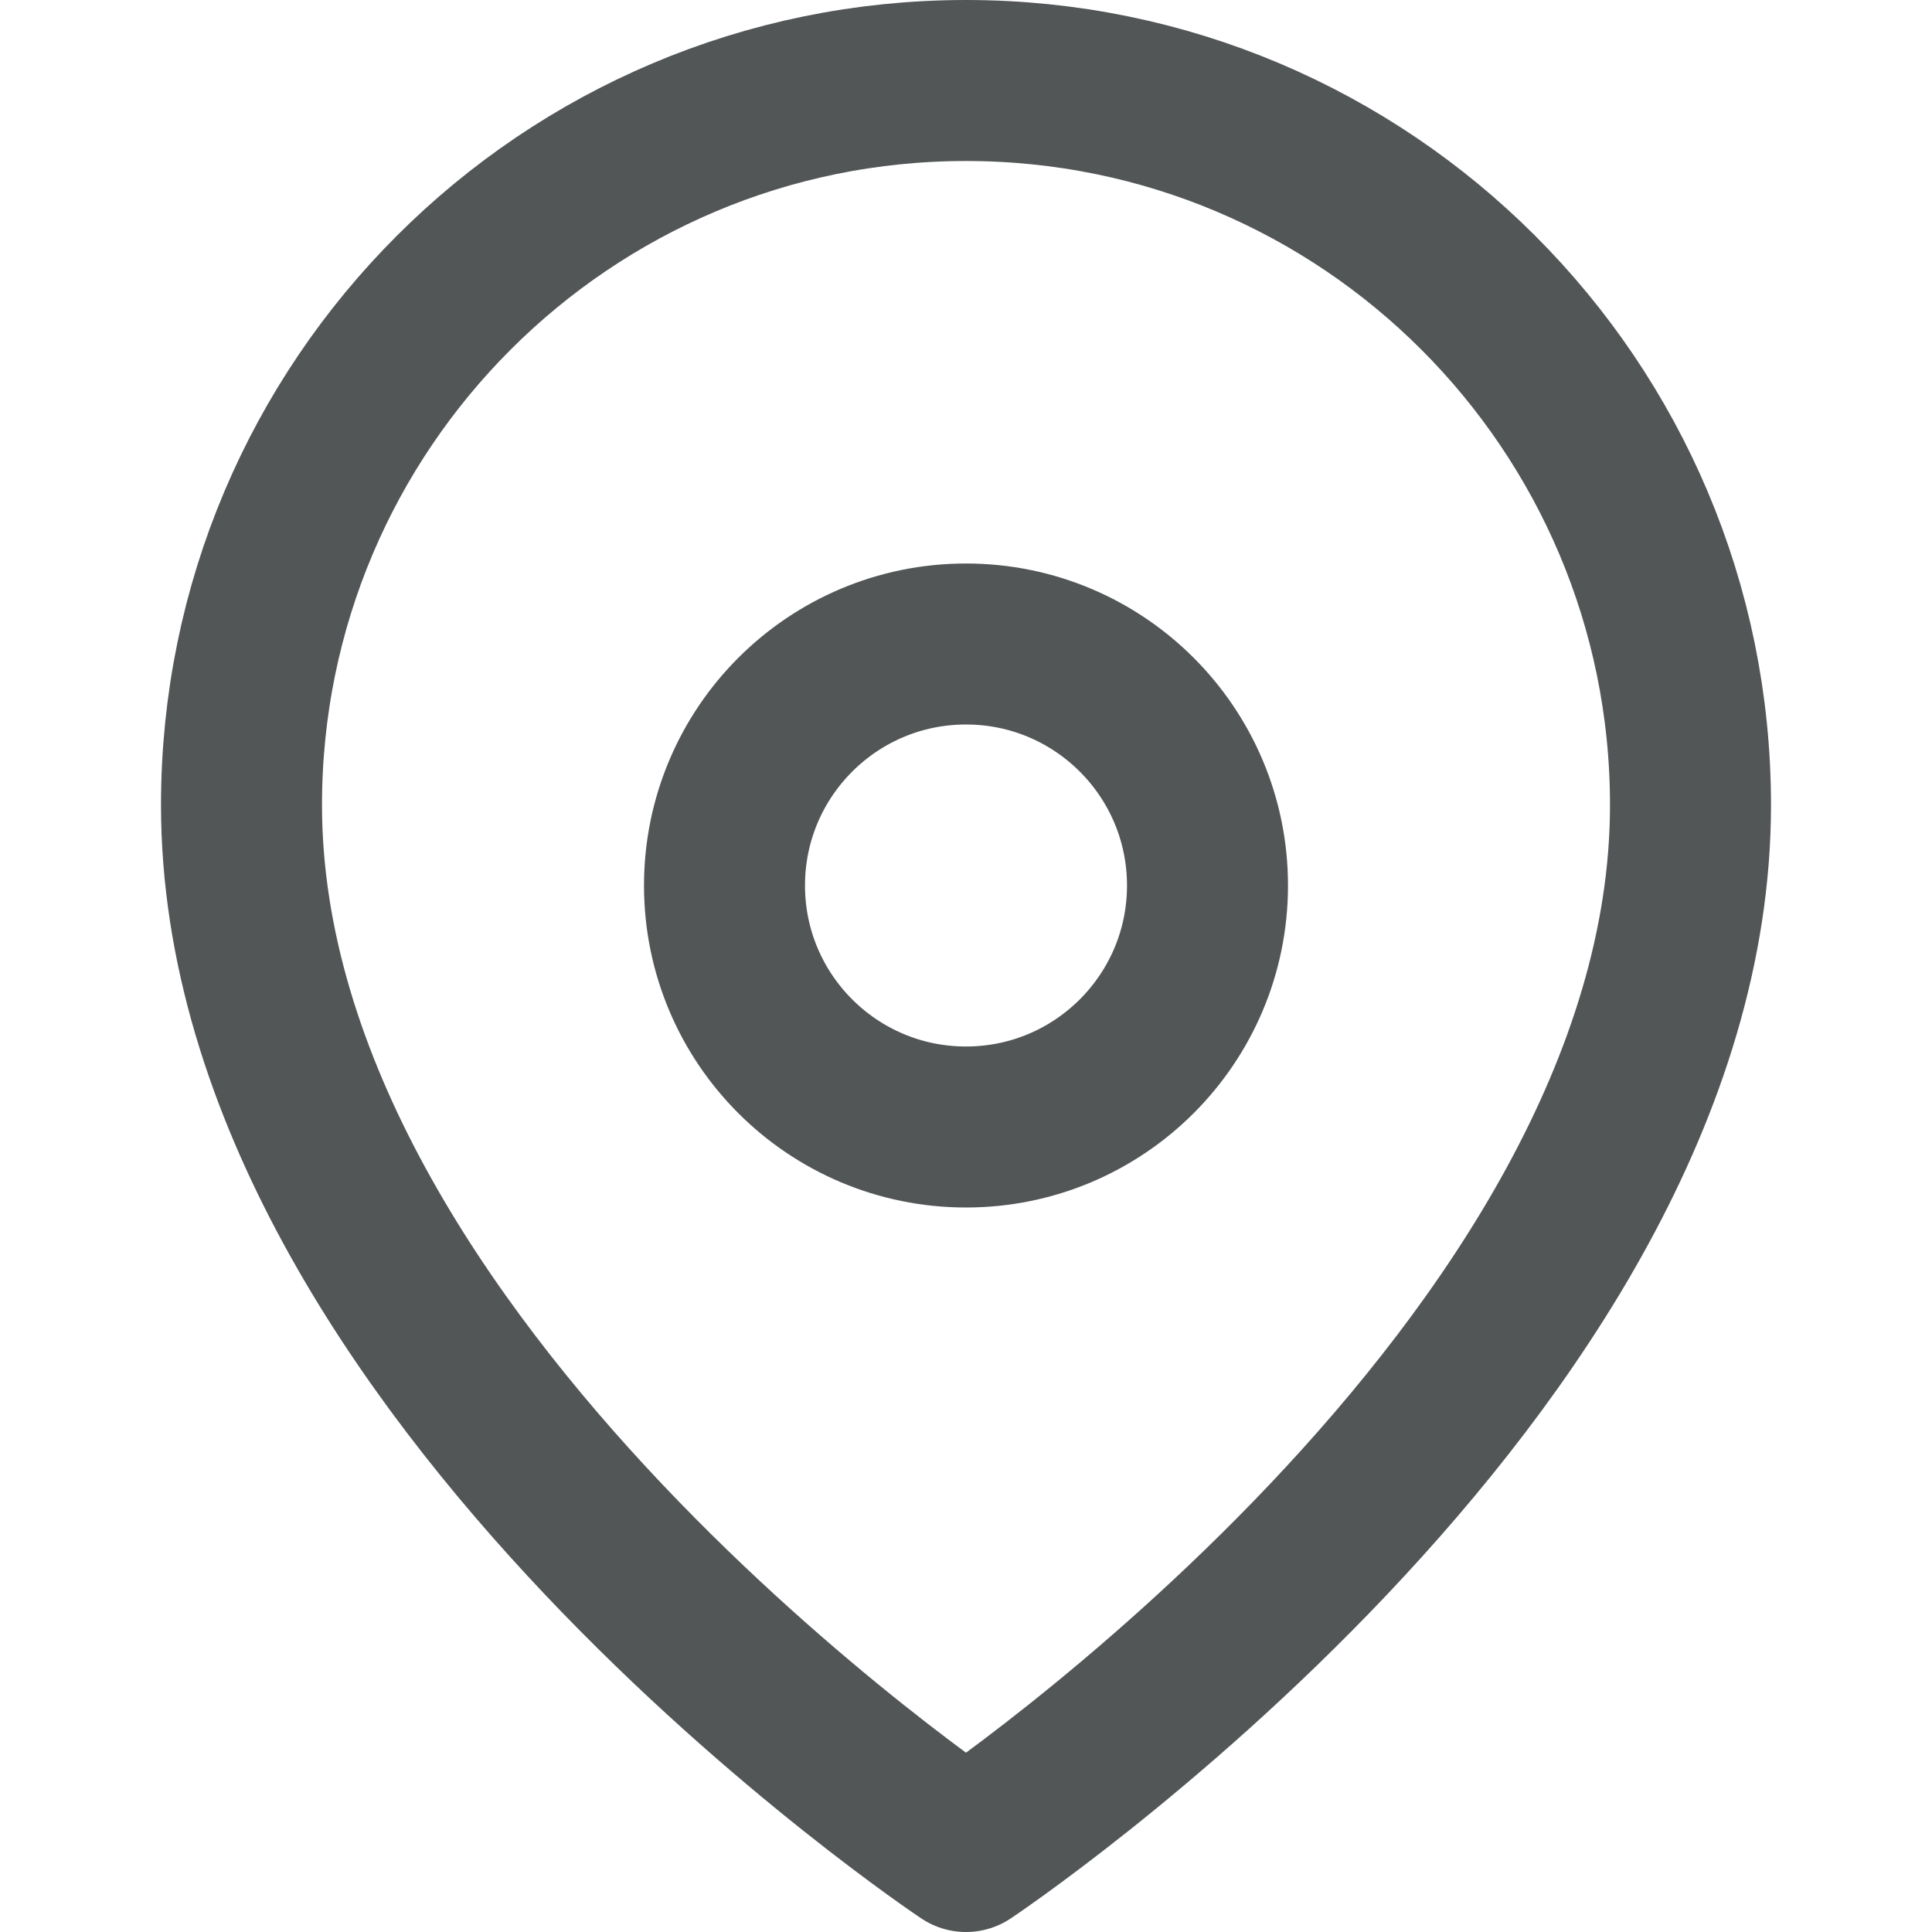 <?xml version="1.0" encoding="UTF-8"?>
<svg xmlns="http://www.w3.org/2000/svg" id="Layer_1" version="1.1" viewBox="0 0 24 24">
  <defs>
    <style>
      .st0 {
        fill: none;
        stroke: #525657;
        stroke-linecap: round;
        stroke-linejoin: round;
        stroke-width: 2px;
      }
    </style>
  </defs>
  <path class="st0" d="M21,10c0,7-9,13-9,13,0,0-9-6-9-13C3,5.03,7.03,1,12,1s9,4.03,9,9Z"></path>
  <circle class="st0" cx="12" cy="11" r="3"></circle>
</svg>
